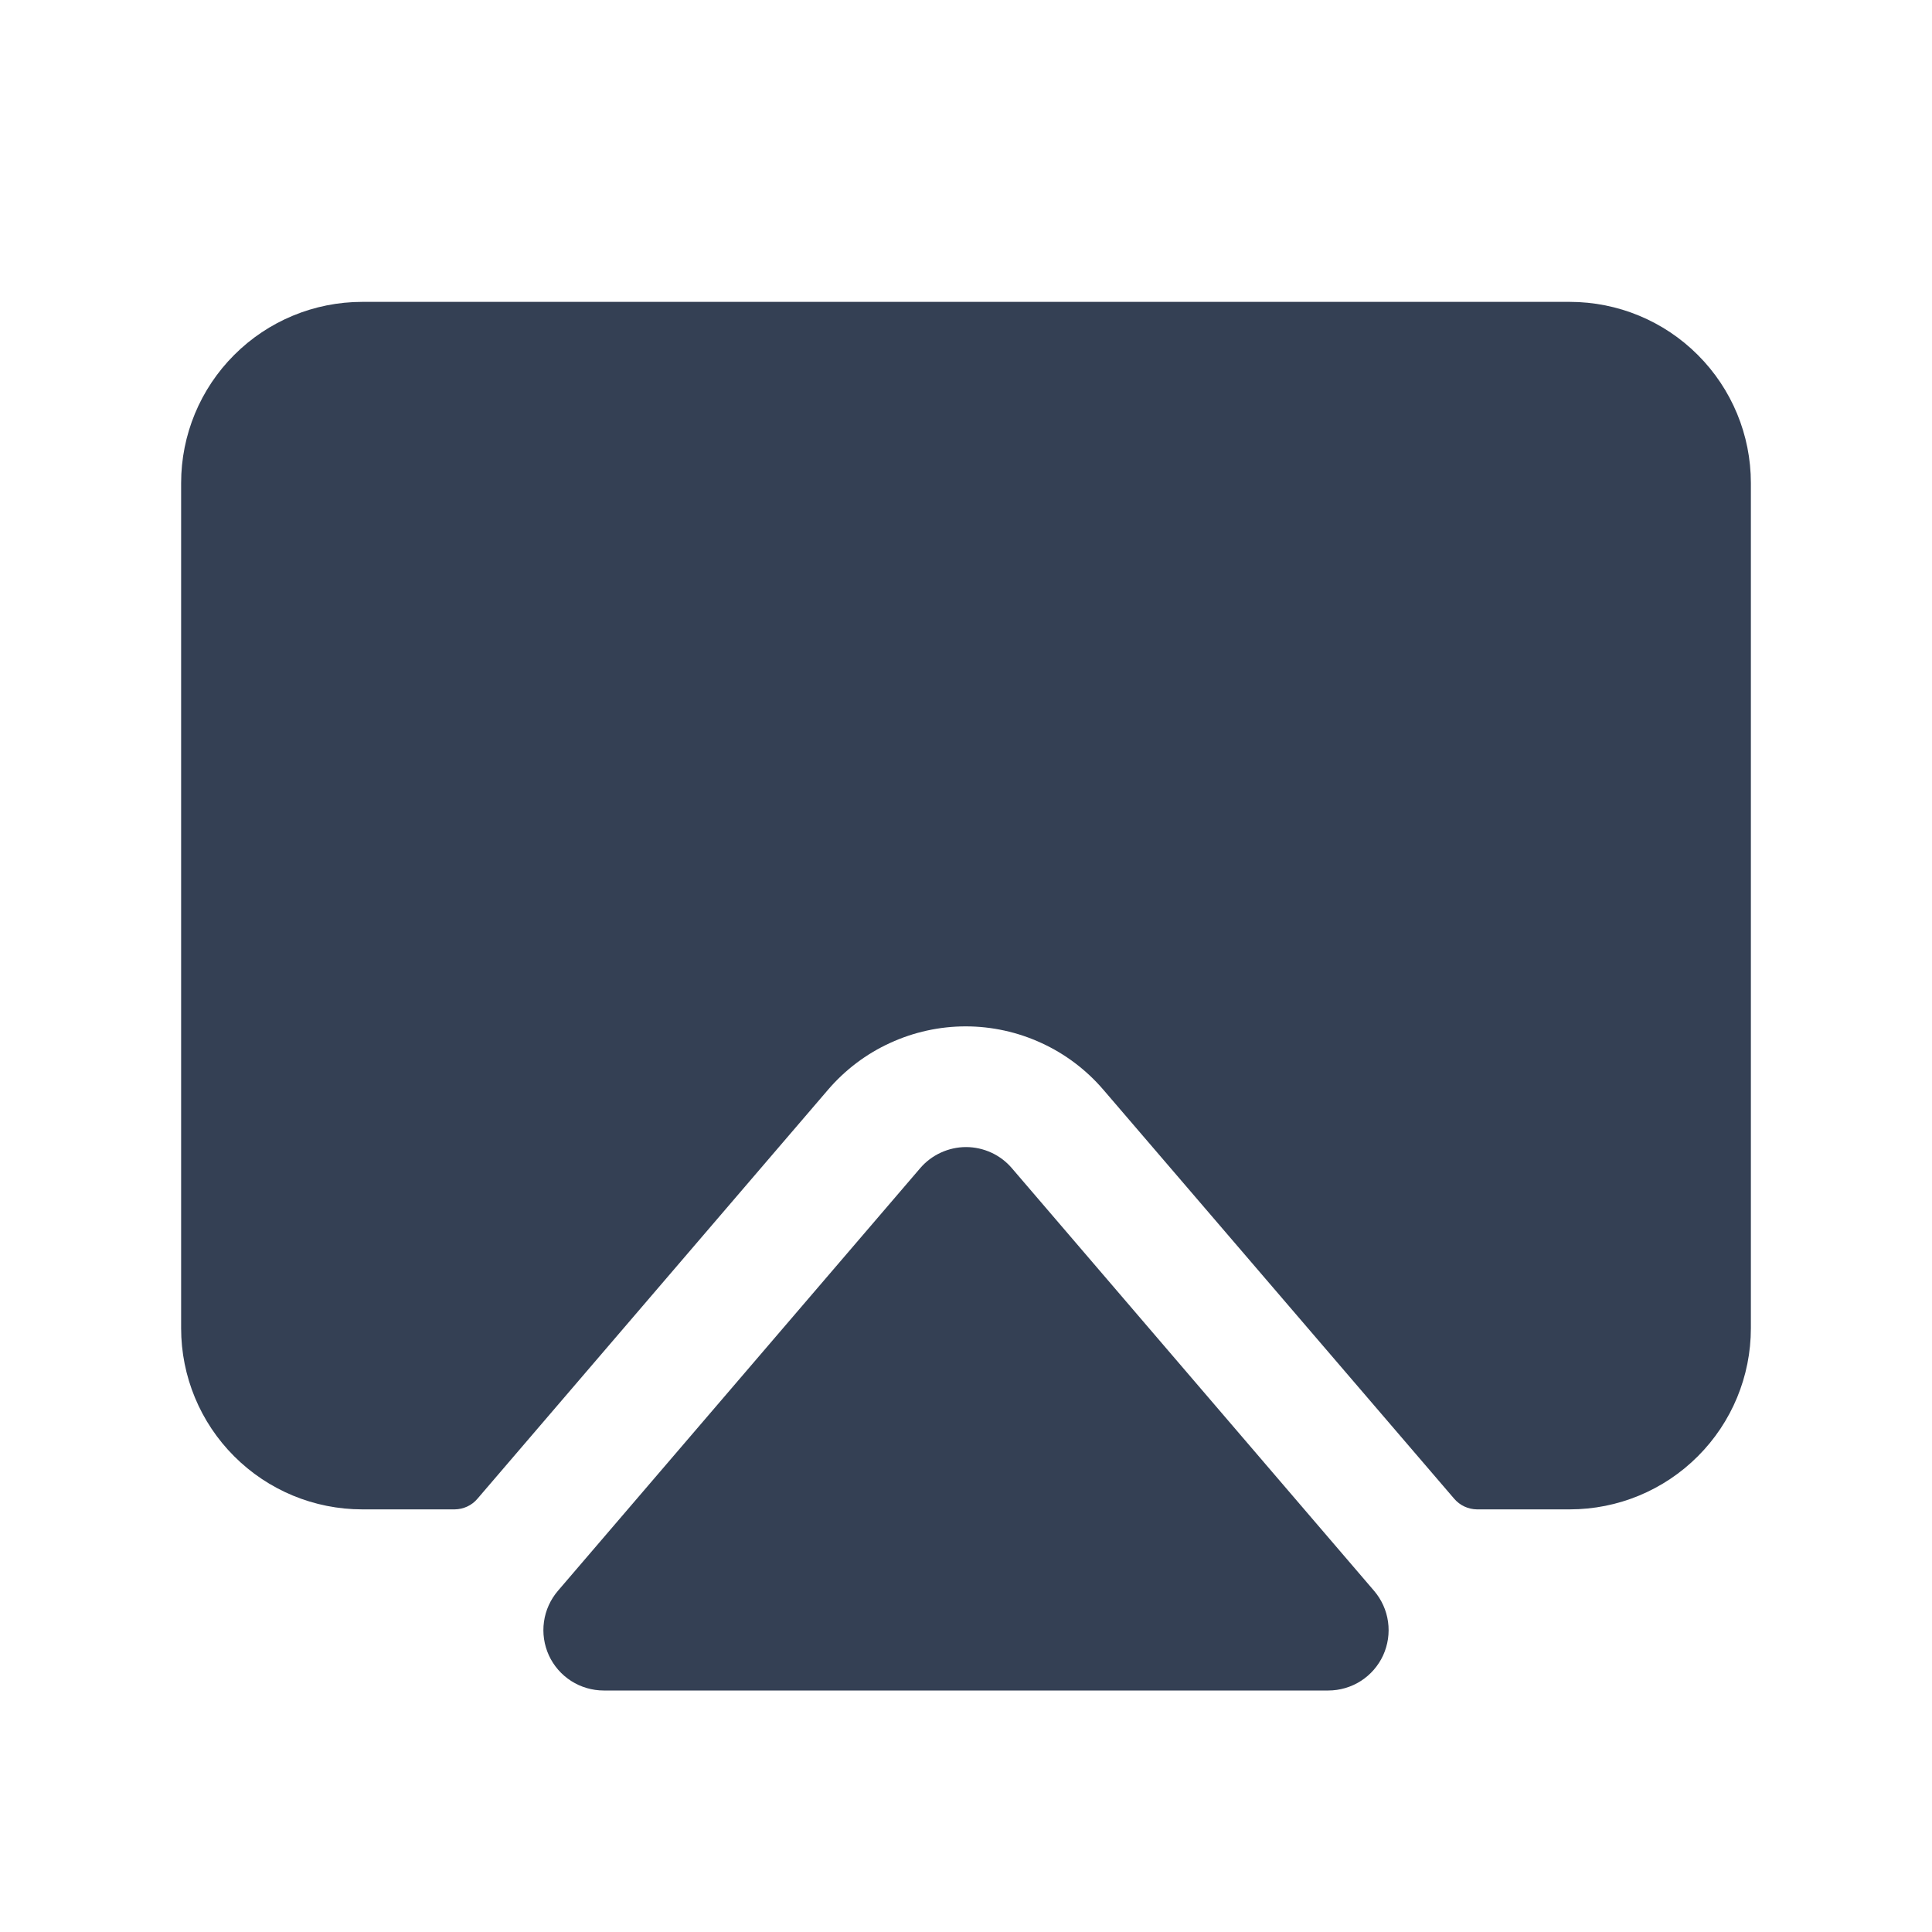 <svg width="32" height="32" viewBox="0 0 32 32" fill="none" xmlns="http://www.w3.org/2000/svg">
<path d="M22.759 26.349C22.883 26.494 22.964 26.672 22.99 26.861C23.017 27.051 22.988 27.244 22.909 27.418C22.829 27.591 22.701 27.739 22.54 27.842C22.379 27.945 22.191 28 22 28H10C9.809 28 9.621 27.945 9.46 27.842C9.299 27.739 9.171 27.591 9.091 27.418C9.012 27.244 8.983 27.051 9.01 26.861C9.036 26.672 9.117 26.494 9.241 26.349L15.241 19.349C15.335 19.239 15.452 19.151 15.583 19.091C15.714 19.031 15.856 18.999 16.001 18.999C16.145 18.999 16.288 19.031 16.419 19.091C16.55 19.151 16.666 19.239 16.76 19.349L22.759 26.349ZM26 5H6C5.204 5 4.441 5.316 3.879 5.879C3.316 6.441 3 7.204 3 8V22C3 22.796 3.316 23.559 3.879 24.121C4.441 24.684 5.204 25 6 25H7.532C7.604 24.999 7.674 24.983 7.739 24.953C7.804 24.923 7.861 24.879 7.907 24.825L13.717 18.047C13.999 17.719 14.348 17.455 14.742 17.275C15.135 17.094 15.562 17 15.995 17C16.428 17 16.855 17.094 17.248 17.275C17.642 17.455 17.991 17.719 18.273 18.047L24.087 24.825C24.134 24.879 24.191 24.923 24.256 24.953C24.321 24.983 24.391 24.999 24.462 25H26C26.796 25 27.559 24.684 28.121 24.121C28.684 23.559 29 22.796 29 22V8C29 7.204 28.684 6.441 28.121 5.879C27.559 5.316 26.796 5 26 5Z" fill="#344054"/>
</svg>
